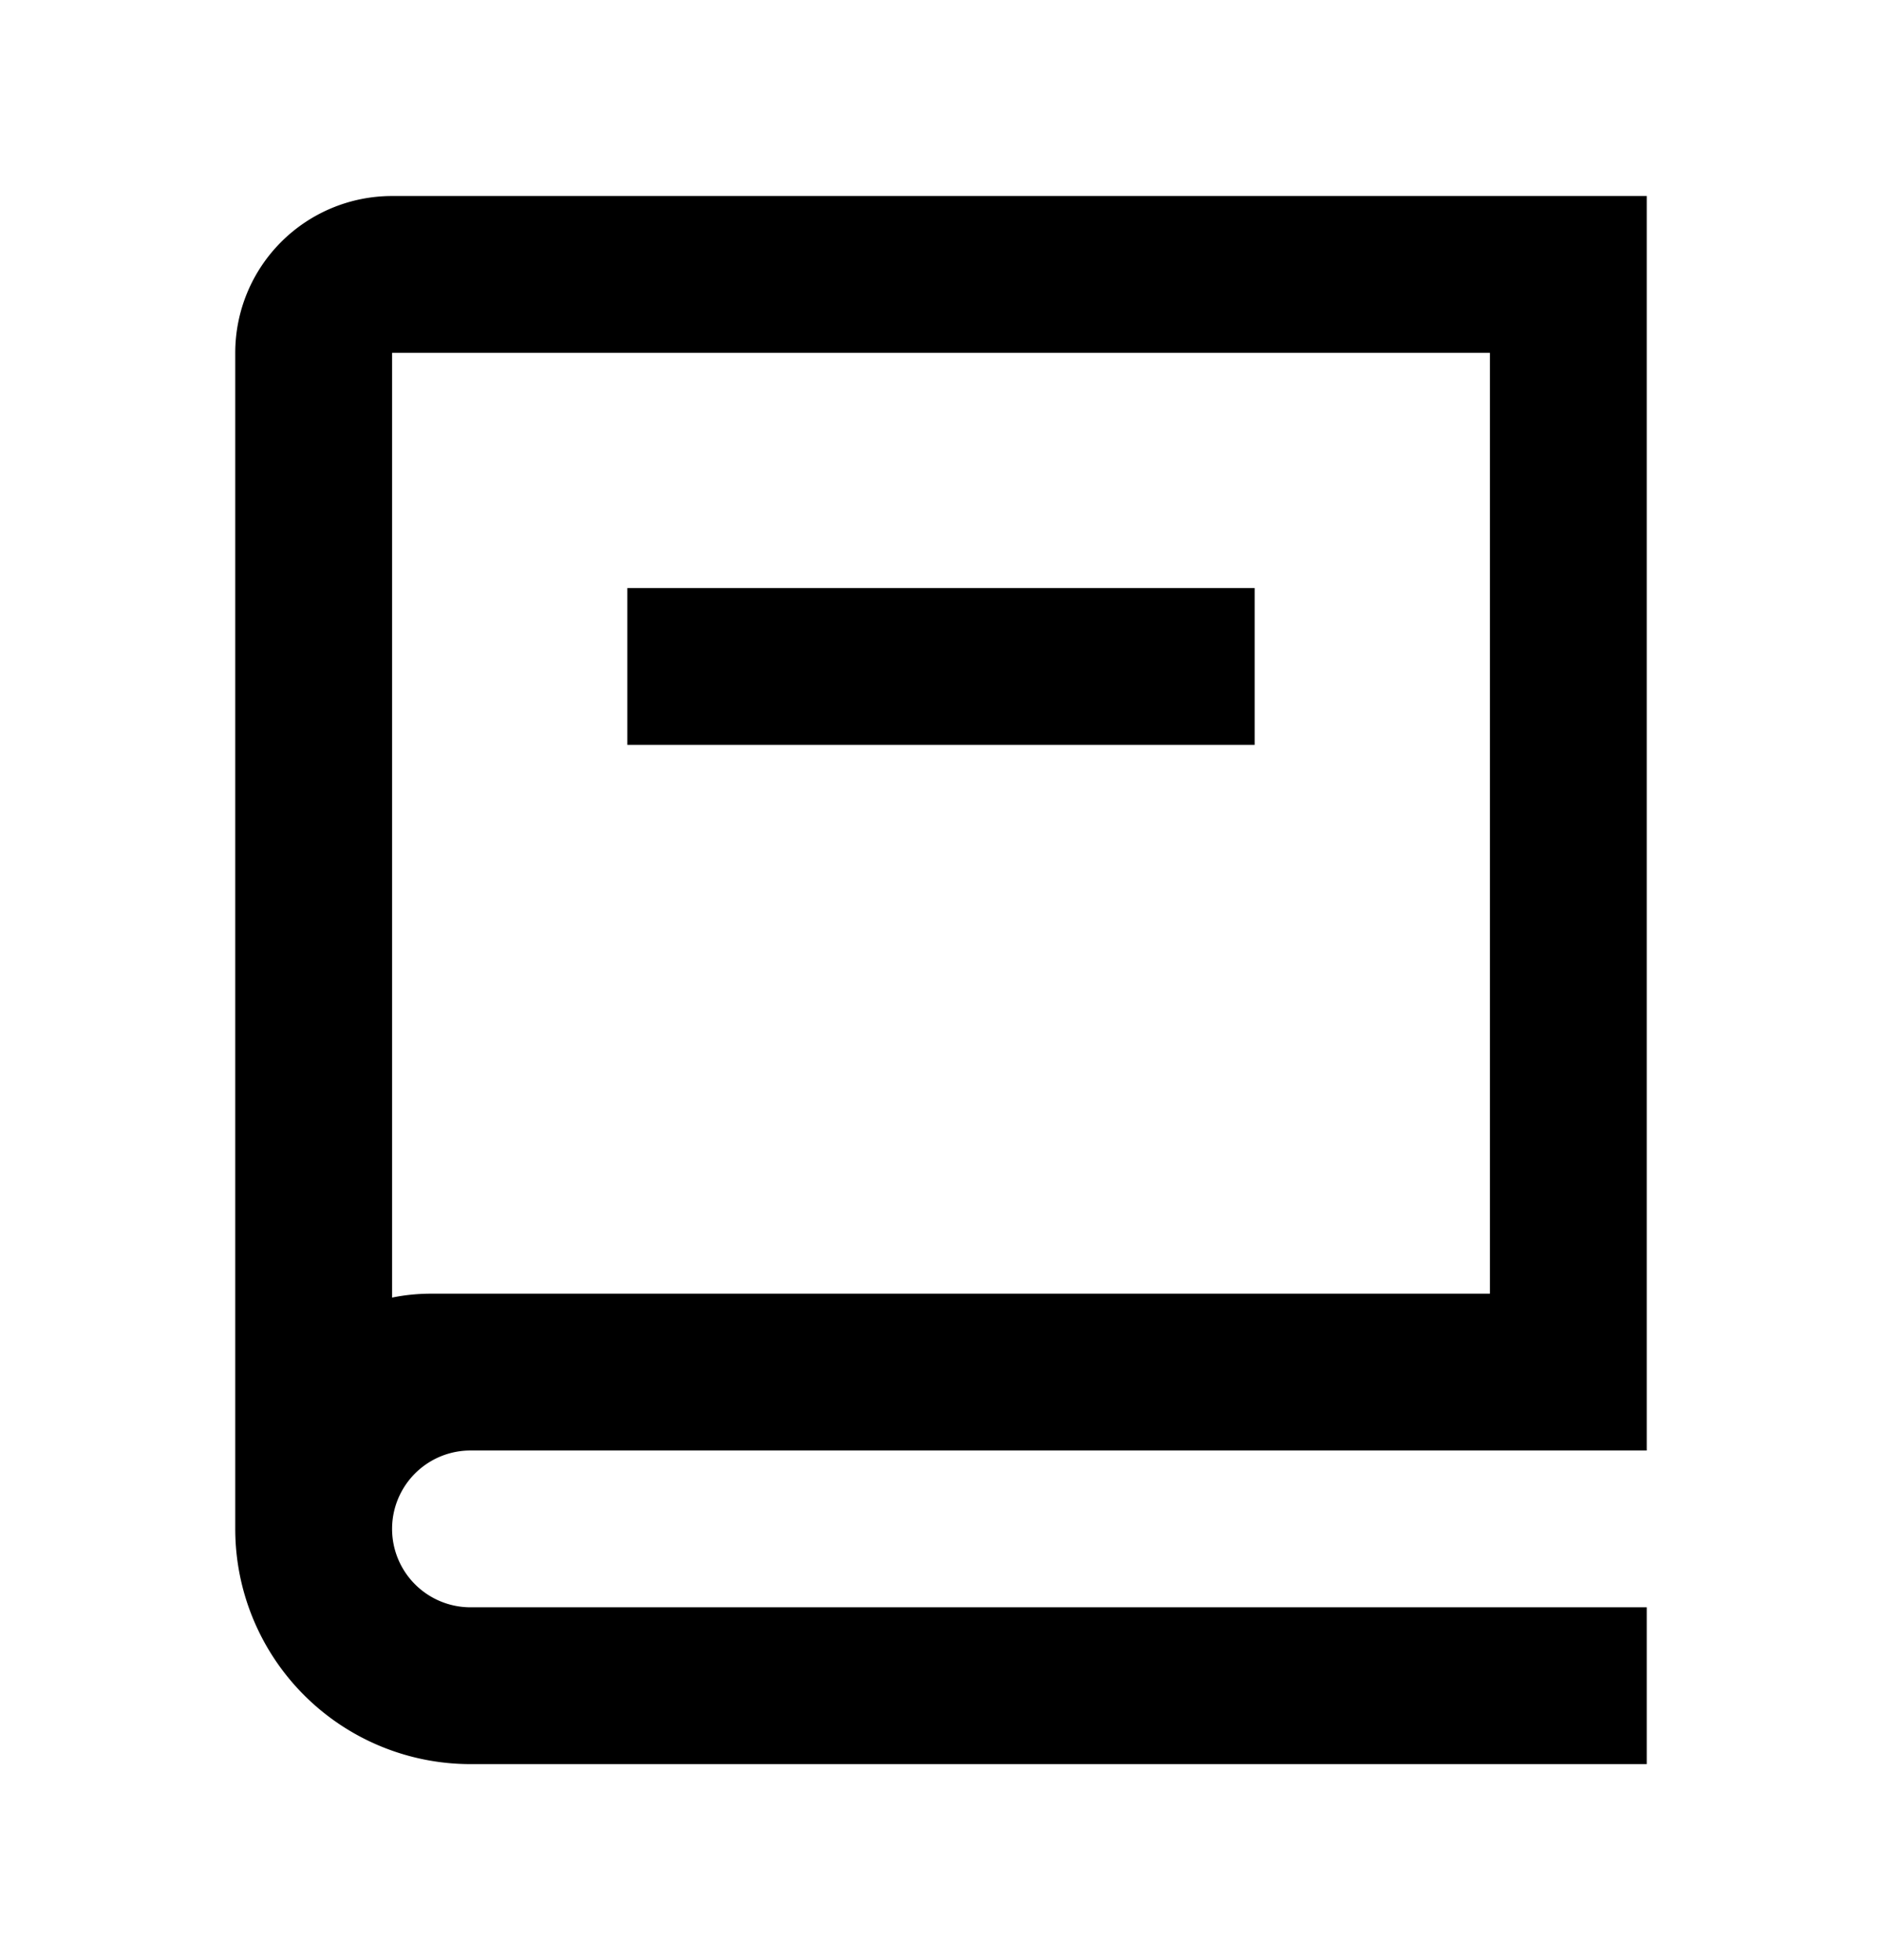 <svg xmlns="http://www.w3.org/2000/svg" width="24" height="25" fill="none"><path fill="#000" d="M21 18.5H6a1 1 0 0 0 0 2h15v2H6a3 3 0 0 1-3-3v-15a2 2 0 0 1 2-2h16zM5 16.55q.243-.05.5-.05H19v-12H5zM16 9.5H8v-2h8z"/></svg>
